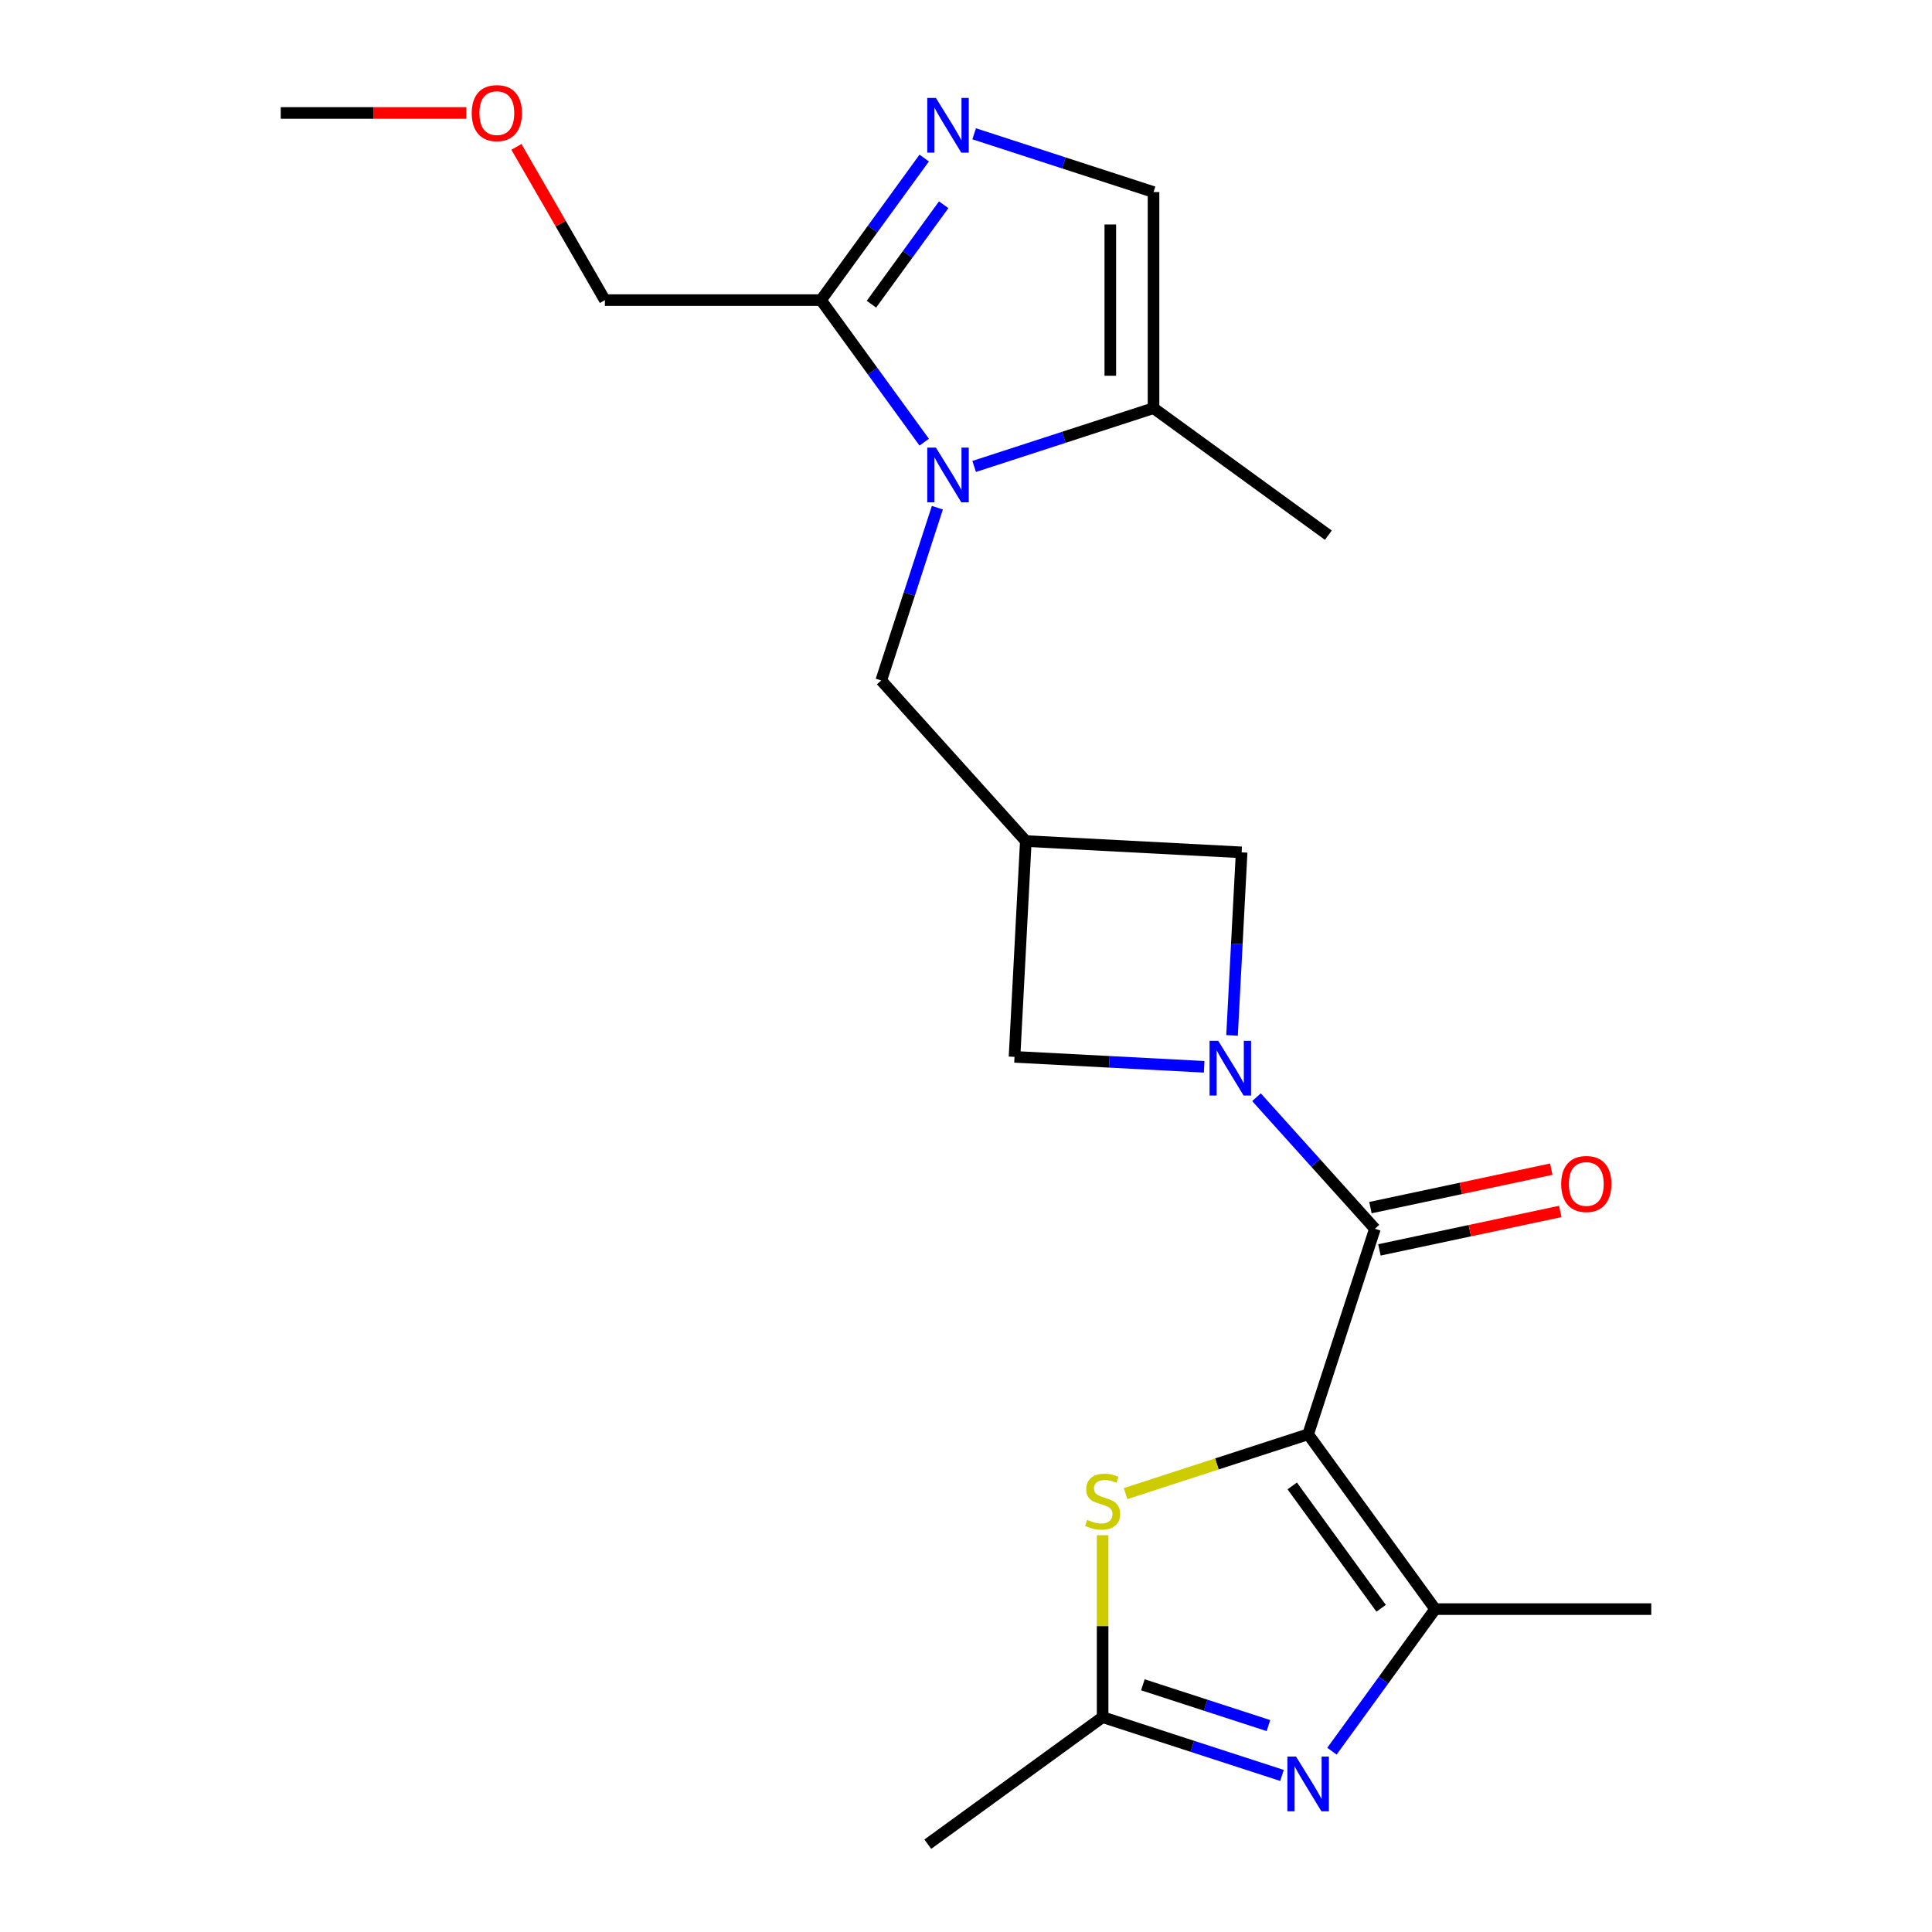 <?xml version='1.0' encoding='iso-8859-1'?>
<svg version='1.1' baseProfile='full'
              xmlns='http://www.w3.org/2000/svg'
                      xmlns:rdkit='http://www.rdkit.org/xml'
                      xmlns:xlink='http://www.w3.org/1999/xlink'
                  xml:space='preserve'
width='1000px' height='1000px' viewBox='0 0 1000 1000'>
<!-- END OF HEADER -->
<rect style='opacity:1.0;fill:#FFFFFF;stroke:none' width='1000' height='1000' x='0' y='0'> </rect>
<path class='bond-0' d='M 677.092,742.383 L 711.656,636.005' style='fill:none;fill-rule:evenodd;stroke:#000000;stroke-width:6px;stroke-linecap:butt;stroke-linejoin:miter;stroke-opacity:1' />
<path class='bond-3' d='M 677.092,742.383 L 742.837,832.874' style='fill:none;fill-rule:evenodd;stroke:#000000;stroke-width:6px;stroke-linecap:butt;stroke-linejoin:miter;stroke-opacity:1' />
<path class='bond-3' d='M 668.856,769.106 L 714.877,832.449' style='fill:none;fill-rule:evenodd;stroke:#000000;stroke-width:6px;stroke-linecap:butt;stroke-linejoin:miter;stroke-opacity:1' />
<path class='bond-5' d='M 677.092,742.383 L 629.841,757.736' style='fill:none;fill-rule:evenodd;stroke:#000000;stroke-width:6px;stroke-linecap:butt;stroke-linejoin:miter;stroke-opacity:1' />
<path class='bond-5' d='M 629.841,757.736 L 582.59,773.089' style='fill:none;fill-rule:evenodd;stroke:#CCCC00;stroke-width:6px;stroke-linecap:butt;stroke-linejoin:miter;stroke-opacity:1' />
<path class='bond-1' d='M 711.656,636.005 L 681.002,601.96' style='fill:none;fill-rule:evenodd;stroke:#000000;stroke-width:6px;stroke-linecap:butt;stroke-linejoin:miter;stroke-opacity:1' />
<path class='bond-1' d='M 681.002,601.96 L 650.349,567.916' style='fill:none;fill-rule:evenodd;stroke:#0000FF;stroke-width:6px;stroke-linecap:butt;stroke-linejoin:miter;stroke-opacity:1' />
<path class='bond-15' d='M 713.982,646.946 L 760.788,636.997' style='fill:none;fill-rule:evenodd;stroke:#000000;stroke-width:6px;stroke-linecap:butt;stroke-linejoin:miter;stroke-opacity:1' />
<path class='bond-15' d='M 760.788,636.997 L 807.594,627.048' style='fill:none;fill-rule:evenodd;stroke:#FF0000;stroke-width:6px;stroke-linecap:butt;stroke-linejoin:miter;stroke-opacity:1' />
<path class='bond-15' d='M 709.331,625.064 L 756.137,615.115' style='fill:none;fill-rule:evenodd;stroke:#000000;stroke-width:6px;stroke-linecap:butt;stroke-linejoin:miter;stroke-opacity:1' />
<path class='bond-15' d='M 756.137,615.115 L 802.943,605.166' style='fill:none;fill-rule:evenodd;stroke:#FF0000;stroke-width:6px;stroke-linecap:butt;stroke-linejoin:miter;stroke-opacity:1' />
<path class='bond-12' d='M 637.701,535.926 L 640.183,488.554' style='fill:none;fill-rule:evenodd;stroke:#0000FF;stroke-width:6px;stroke-linecap:butt;stroke-linejoin:miter;stroke-opacity:1' />
<path class='bond-12' d='M 640.183,488.554 L 642.666,441.183' style='fill:none;fill-rule:evenodd;stroke:#000000;stroke-width:6px;stroke-linecap:butt;stroke-linejoin:miter;stroke-opacity:1' />
<path class='bond-13' d='M 623.276,552.173 L 574.194,549.601' style='fill:none;fill-rule:evenodd;stroke:#0000FF;stroke-width:6px;stroke-linecap:butt;stroke-linejoin:miter;stroke-opacity:1' />
<path class='bond-13' d='M 574.194,549.601 L 525.113,547.028' style='fill:none;fill-rule:evenodd;stroke:#000000;stroke-width:6px;stroke-linecap:butt;stroke-linejoin:miter;stroke-opacity:1' />
<path class='bond-2' d='M 485.178,262.784 L 470.65,307.495' style='fill:none;fill-rule:evenodd;stroke:#0000FF;stroke-width:6px;stroke-linecap:butt;stroke-linejoin:miter;stroke-opacity:1' />
<path class='bond-2' d='M 470.65,307.495 L 456.123,352.206' style='fill:none;fill-rule:evenodd;stroke:#000000;stroke-width:6px;stroke-linecap:butt;stroke-linejoin:miter;stroke-opacity:1' />
<path class='bond-7' d='M 478.368,228.872 L 451.655,192.105' style='fill:none;fill-rule:evenodd;stroke:#0000FF;stroke-width:6px;stroke-linecap:butt;stroke-linejoin:miter;stroke-opacity:1' />
<path class='bond-7' d='M 451.655,192.105 L 424.942,155.337' style='fill:none;fill-rule:evenodd;stroke:#000000;stroke-width:6px;stroke-linecap:butt;stroke-linejoin:miter;stroke-opacity:1' />
<path class='bond-10' d='M 504.223,241.43 L 550.644,226.347' style='fill:none;fill-rule:evenodd;stroke:#0000FF;stroke-width:6px;stroke-linecap:butt;stroke-linejoin:miter;stroke-opacity:1' />
<path class='bond-10' d='M 550.644,226.347 L 597.065,211.264' style='fill:none;fill-rule:evenodd;stroke:#000000;stroke-width:6px;stroke-linecap:butt;stroke-linejoin:miter;stroke-opacity:1' />
<path class='bond-4' d='M 742.837,832.874 L 716.124,869.641' style='fill:none;fill-rule:evenodd;stroke:#000000;stroke-width:6px;stroke-linecap:butt;stroke-linejoin:miter;stroke-opacity:1' />
<path class='bond-4' d='M 716.124,869.641 L 689.411,906.408' style='fill:none;fill-rule:evenodd;stroke:#0000FF;stroke-width:6px;stroke-linecap:butt;stroke-linejoin:miter;stroke-opacity:1' />
<path class='bond-16' d='M 742.837,832.874 L 854.69,832.874' style='fill:none;fill-rule:evenodd;stroke:#000000;stroke-width:6px;stroke-linecap:butt;stroke-linejoin:miter;stroke-opacity:1' />
<path class='bond-22' d='M 663.556,918.966 L 617.135,903.883' style='fill:none;fill-rule:evenodd;stroke:#0000FF;stroke-width:6px;stroke-linecap:butt;stroke-linejoin:miter;stroke-opacity:1' />
<path class='bond-22' d='M 617.135,903.883 L 570.714,888.8' style='fill:none;fill-rule:evenodd;stroke:#000000;stroke-width:6px;stroke-linecap:butt;stroke-linejoin:miter;stroke-opacity:1' />
<path class='bond-22' d='M 656.542,893.166 L 624.047,882.608' style='fill:none;fill-rule:evenodd;stroke:#0000FF;stroke-width:6px;stroke-linecap:butt;stroke-linejoin:miter;stroke-opacity:1' />
<path class='bond-22' d='M 624.047,882.608 L 591.553,872.049' style='fill:none;fill-rule:evenodd;stroke:#000000;stroke-width:6px;stroke-linecap:butt;stroke-linejoin:miter;stroke-opacity:1' />
<path class='bond-8' d='M 570.714,794.624 L 570.714,841.712' style='fill:none;fill-rule:evenodd;stroke:#CCCC00;stroke-width:6px;stroke-linecap:butt;stroke-linejoin:miter;stroke-opacity:1' />
<path class='bond-8' d='M 570.714,841.712 L 570.714,888.8' style='fill:none;fill-rule:evenodd;stroke:#000000;stroke-width:6px;stroke-linecap:butt;stroke-linejoin:miter;stroke-opacity:1' />
<path class='bond-6' d='M 478.368,81.803 L 451.655,118.57' style='fill:none;fill-rule:evenodd;stroke:#0000FF;stroke-width:6px;stroke-linecap:butt;stroke-linejoin:miter;stroke-opacity:1' />
<path class='bond-6' d='M 451.655,118.57 L 424.942,155.337' style='fill:none;fill-rule:evenodd;stroke:#000000;stroke-width:6px;stroke-linecap:butt;stroke-linejoin:miter;stroke-opacity:1' />
<path class='bond-6' d='M 488.452,105.982 L 469.753,131.719' style='fill:none;fill-rule:evenodd;stroke:#0000FF;stroke-width:6px;stroke-linecap:butt;stroke-linejoin:miter;stroke-opacity:1' />
<path class='bond-6' d='M 469.753,131.719 L 451.054,157.456' style='fill:none;fill-rule:evenodd;stroke:#000000;stroke-width:6px;stroke-linecap:butt;stroke-linejoin:miter;stroke-opacity:1' />
<path class='bond-24' d='M 504.223,69.245 L 550.644,84.328' style='fill:none;fill-rule:evenodd;stroke:#0000FF;stroke-width:6px;stroke-linecap:butt;stroke-linejoin:miter;stroke-opacity:1' />
<path class='bond-24' d='M 550.644,84.328 L 597.065,99.411' style='fill:none;fill-rule:evenodd;stroke:#000000;stroke-width:6px;stroke-linecap:butt;stroke-linejoin:miter;stroke-opacity:1' />
<path class='bond-17' d='M 424.942,155.337 L 313.089,155.337' style='fill:none;fill-rule:evenodd;stroke:#000000;stroke-width:6px;stroke-linecap:butt;stroke-linejoin:miter;stroke-opacity:1' />
<path class='bond-18' d='M 570.714,888.8 L 480.223,954.545' style='fill:none;fill-rule:evenodd;stroke:#000000;stroke-width:6px;stroke-linecap:butt;stroke-linejoin:miter;stroke-opacity:1' />
<path class='bond-9' d='M 530.967,435.329 L 525.113,547.028' style='fill:none;fill-rule:evenodd;stroke:#000000;stroke-width:6px;stroke-linecap:butt;stroke-linejoin:miter;stroke-opacity:1' />
<path class='bond-14' d='M 530.967,435.329 L 456.123,352.206' style='fill:none;fill-rule:evenodd;stroke:#000000;stroke-width:6px;stroke-linecap:butt;stroke-linejoin:miter;stroke-opacity:1' />
<path class='bond-23' d='M 530.967,435.329 L 642.666,441.183' style='fill:none;fill-rule:evenodd;stroke:#000000;stroke-width:6px;stroke-linecap:butt;stroke-linejoin:miter;stroke-opacity:1' />
<path class='bond-11' d='M 597.065,211.264 L 597.065,99.411' style='fill:none;fill-rule:evenodd;stroke:#000000;stroke-width:6px;stroke-linecap:butt;stroke-linejoin:miter;stroke-opacity:1' />
<path class='bond-11' d='M 574.695,194.486 L 574.695,116.189' style='fill:none;fill-rule:evenodd;stroke:#000000;stroke-width:6px;stroke-linecap:butt;stroke-linejoin:miter;stroke-opacity:1' />
<path class='bond-19' d='M 597.065,211.264 L 687.556,277.009' style='fill:none;fill-rule:evenodd;stroke:#000000;stroke-width:6px;stroke-linecap:butt;stroke-linejoin:miter;stroke-opacity:1' />
<path class='bond-20' d='M 313.089,155.337 L 290.194,115.682' style='fill:none;fill-rule:evenodd;stroke:#000000;stroke-width:6px;stroke-linecap:butt;stroke-linejoin:miter;stroke-opacity:1' />
<path class='bond-20' d='M 290.194,115.682 L 267.299,76.026' style='fill:none;fill-rule:evenodd;stroke:#FF0000;stroke-width:6px;stroke-linecap:butt;stroke-linejoin:miter;stroke-opacity:1' />
<path class='bond-21' d='M 241.366,58.47 L 193.338,58.47' style='fill:none;fill-rule:evenodd;stroke:#FF0000;stroke-width:6px;stroke-linecap:butt;stroke-linejoin:miter;stroke-opacity:1' />
<path class='bond-21' d='M 193.338,58.47 L 145.31,58.47' style='fill:none;fill-rule:evenodd;stroke:#000000;stroke-width:6px;stroke-linecap:butt;stroke-linejoin:miter;stroke-opacity:1' />
<path  class='atom-2' d='M 630.552 538.722
L 639.832 553.722
Q 640.752 555.202, 642.232 557.882
Q 643.712 560.562, 643.792 560.722
L 643.792 538.722
L 647.552 538.722
L 647.552 567.042
L 643.672 567.042
L 633.712 550.642
Q 632.552 548.722, 631.312 546.522
Q 630.112 544.322, 629.752 543.642
L 629.752 567.042
L 626.072 567.042
L 626.072 538.722
L 630.552 538.722
' fill='#0000FF'/>
<path  class='atom-3' d='M 484.427 231.668
L 493.707 246.668
Q 494.627 248.148, 496.107 250.828
Q 497.587 253.508, 497.667 253.668
L 497.667 231.668
L 501.427 231.668
L 501.427 259.988
L 497.547 259.988
L 487.587 243.588
Q 486.427 241.668, 485.187 239.468
Q 483.987 237.268, 483.627 236.588
L 483.627 259.988
L 479.947 259.988
L 479.947 231.668
L 484.427 231.668
' fill='#0000FF'/>
<path  class='atom-5' d='M 670.832 909.204
L 680.112 924.204
Q 681.032 925.684, 682.512 928.364
Q 683.992 931.044, 684.072 931.204
L 684.072 909.204
L 687.832 909.204
L 687.832 937.524
L 683.952 937.524
L 673.992 921.124
Q 672.832 919.204, 671.592 917.004
Q 670.392 914.804, 670.032 914.124
L 670.032 937.524
L 666.352 937.524
L 666.352 909.204
L 670.832 909.204
' fill='#0000FF'/>
<path  class='atom-6' d='M 562.714 786.667
Q 563.034 786.787, 564.354 787.347
Q 565.674 787.907, 567.114 788.267
Q 568.594 788.587, 570.034 788.587
Q 572.714 788.587, 574.274 787.307
Q 575.834 785.987, 575.834 783.707
Q 575.834 782.147, 575.034 781.187
Q 574.274 780.227, 573.074 779.707
Q 571.874 779.187, 569.874 778.587
Q 567.354 777.827, 565.834 777.107
Q 564.354 776.387, 563.274 774.867
Q 562.234 773.347, 562.234 770.787
Q 562.234 767.227, 564.634 765.027
Q 567.074 762.827, 571.874 762.827
Q 575.154 762.827, 578.874 764.387
L 577.954 767.467
Q 574.554 766.067, 571.994 766.067
Q 569.234 766.067, 567.714 767.227
Q 566.194 768.347, 566.234 770.307
Q 566.234 771.827, 566.994 772.747
Q 567.794 773.667, 568.914 774.187
Q 570.074 774.707, 571.994 775.307
Q 574.554 776.107, 576.074 776.907
Q 577.594 777.707, 578.674 779.347
Q 579.794 780.947, 579.794 783.707
Q 579.794 787.627, 577.154 789.747
Q 574.554 791.827, 570.194 791.827
Q 567.674 791.827, 565.754 791.267
Q 563.874 790.747, 561.634 789.827
L 562.714 786.667
' fill='#CCCC00'/>
<path  class='atom-7' d='M 484.427 50.687
L 493.707 65.687
Q 494.627 67.167, 496.107 69.847
Q 497.587 72.527, 497.667 72.687
L 497.667 50.687
L 501.427 50.687
L 501.427 79.007
L 497.547 79.007
L 487.587 62.607
Q 486.427 60.687, 485.187 58.487
Q 483.987 56.287, 483.627 55.607
L 483.627 79.007
L 479.947 79.007
L 479.947 50.687
L 484.427 50.687
' fill='#0000FF'/>
<path  class='atom-16' d='M 808.065 612.829
Q 808.065 606.029, 811.425 602.229
Q 814.785 598.429, 821.065 598.429
Q 827.345 598.429, 830.705 602.229
Q 834.065 606.029, 834.065 612.829
Q 834.065 619.709, 830.665 623.629
Q 827.265 627.509, 821.065 627.509
Q 814.825 627.509, 811.425 623.629
Q 808.065 619.749, 808.065 612.829
M 821.065 624.309
Q 825.385 624.309, 827.705 621.429
Q 830.065 618.509, 830.065 612.829
Q 830.065 607.269, 827.705 604.469
Q 825.385 601.629, 821.065 601.629
Q 816.745 601.629, 814.385 604.429
Q 812.065 607.229, 812.065 612.829
Q 812.065 618.549, 814.385 621.429
Q 816.745 624.309, 821.065 624.309
' fill='#FF0000'/>
<path  class='atom-21' d='M 244.163 58.55
Q 244.163 51.75, 247.523 47.95
Q 250.883 44.15, 257.163 44.15
Q 263.443 44.15, 266.803 47.95
Q 270.163 51.75, 270.163 58.55
Q 270.163 65.43, 266.763 69.35
Q 263.363 73.23, 257.163 73.23
Q 250.923 73.23, 247.523 69.35
Q 244.163 65.47, 244.163 58.55
M 257.163 70.03
Q 261.483 70.03, 263.803 67.15
Q 266.163 64.23, 266.163 58.55
Q 266.163 52.99, 263.803 50.19
Q 261.483 47.35, 257.163 47.35
Q 252.843 47.35, 250.483 50.15
Q 248.163 52.95, 248.163 58.55
Q 248.163 64.27, 250.483 67.15
Q 252.843 70.03, 257.163 70.03
' fill='#FF0000'/>
</svg>
